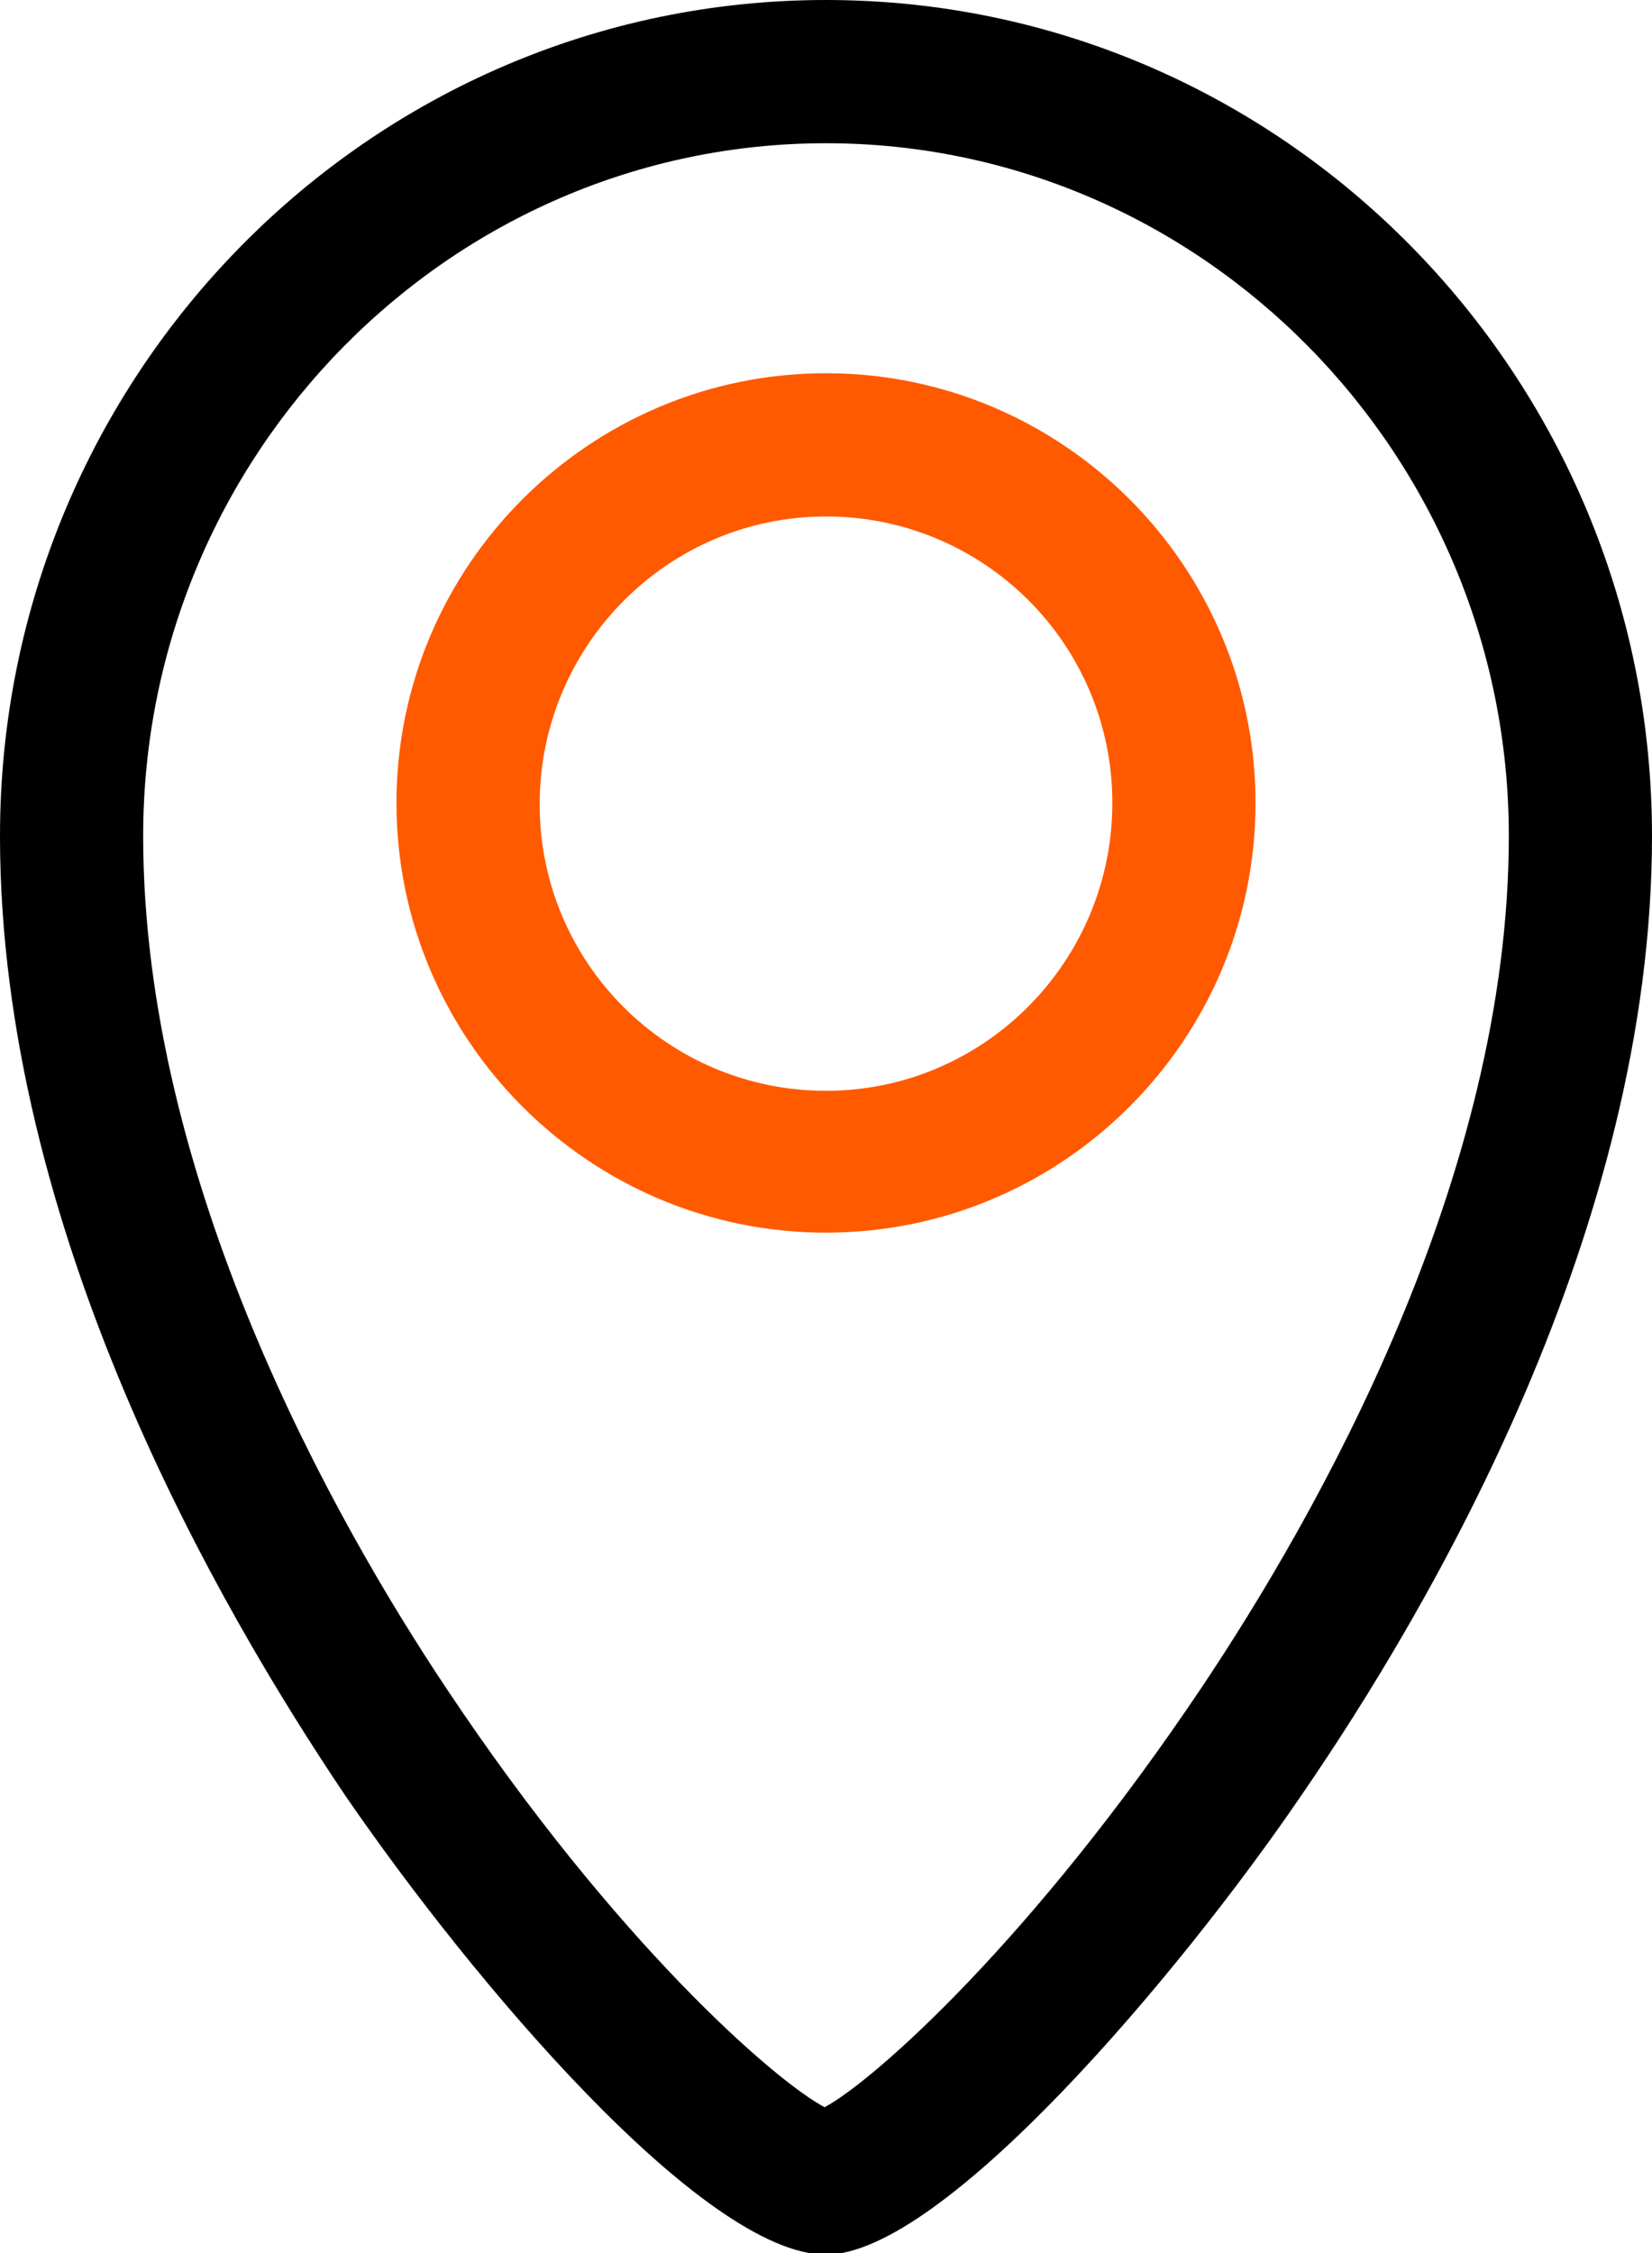 <?xml version="1.0" encoding="utf-8"?>
<!-- Generator: Adobe Illustrator 26.4.1, SVG Export Plug-In . SVG Version: 6.00 Build 0)  -->
<svg version="1.1" id="Ebene_1" xmlns="http://www.w3.org/2000/svg" xmlns:xlink="http://www.w3.org/1999/xlink" x="0px" y="0px"
	 viewBox="0 0 120 163.6" style="enable-background:new 0 0 120 163.6;" xml:space="preserve">
<style type="text/css">
	.st0{fill:#FF5A00;}
</style>
<g>
	<path class="st0" d="M60,27.1c-17.2,0-31.2,14-31.2,31.2s14,31.2,31.2,31.2s31.2-14,31.2-31.2S77.2,27.1,60,27.1z M60,79.2
		c-11.5,0-20.8-9.3-20.8-20.8S48.5,37.5,60,37.5s20.8,9.3,20.8,20.8S71.5,79.2,60,79.2z"/>
	<path d="M60,0C26.9,0,0,27.2,0,60.7c0,28.6,15.8,55.9,25.1,69.7c9.2,13.4,26,33.3,34.9,33.3c8.5,0,25.7-20.4,34.5-33.3
		c9.5-13.8,25.5-41.2,25.5-69.7C120,27.2,93.1,0,60,0z M87.3,122.5C75.1,140.7,63.6,151,59.9,153c-3.6-1.9-15.2-12-27.4-30.3
		c-8.3-12.4-22.1-37-22.1-62C10.4,33,32.7,10.4,60,10.4c27.3,0,49.6,22.6,49.6,50.3C109.6,85.6,95.6,110.1,87.3,122.5z"/>
</g>
</svg>
